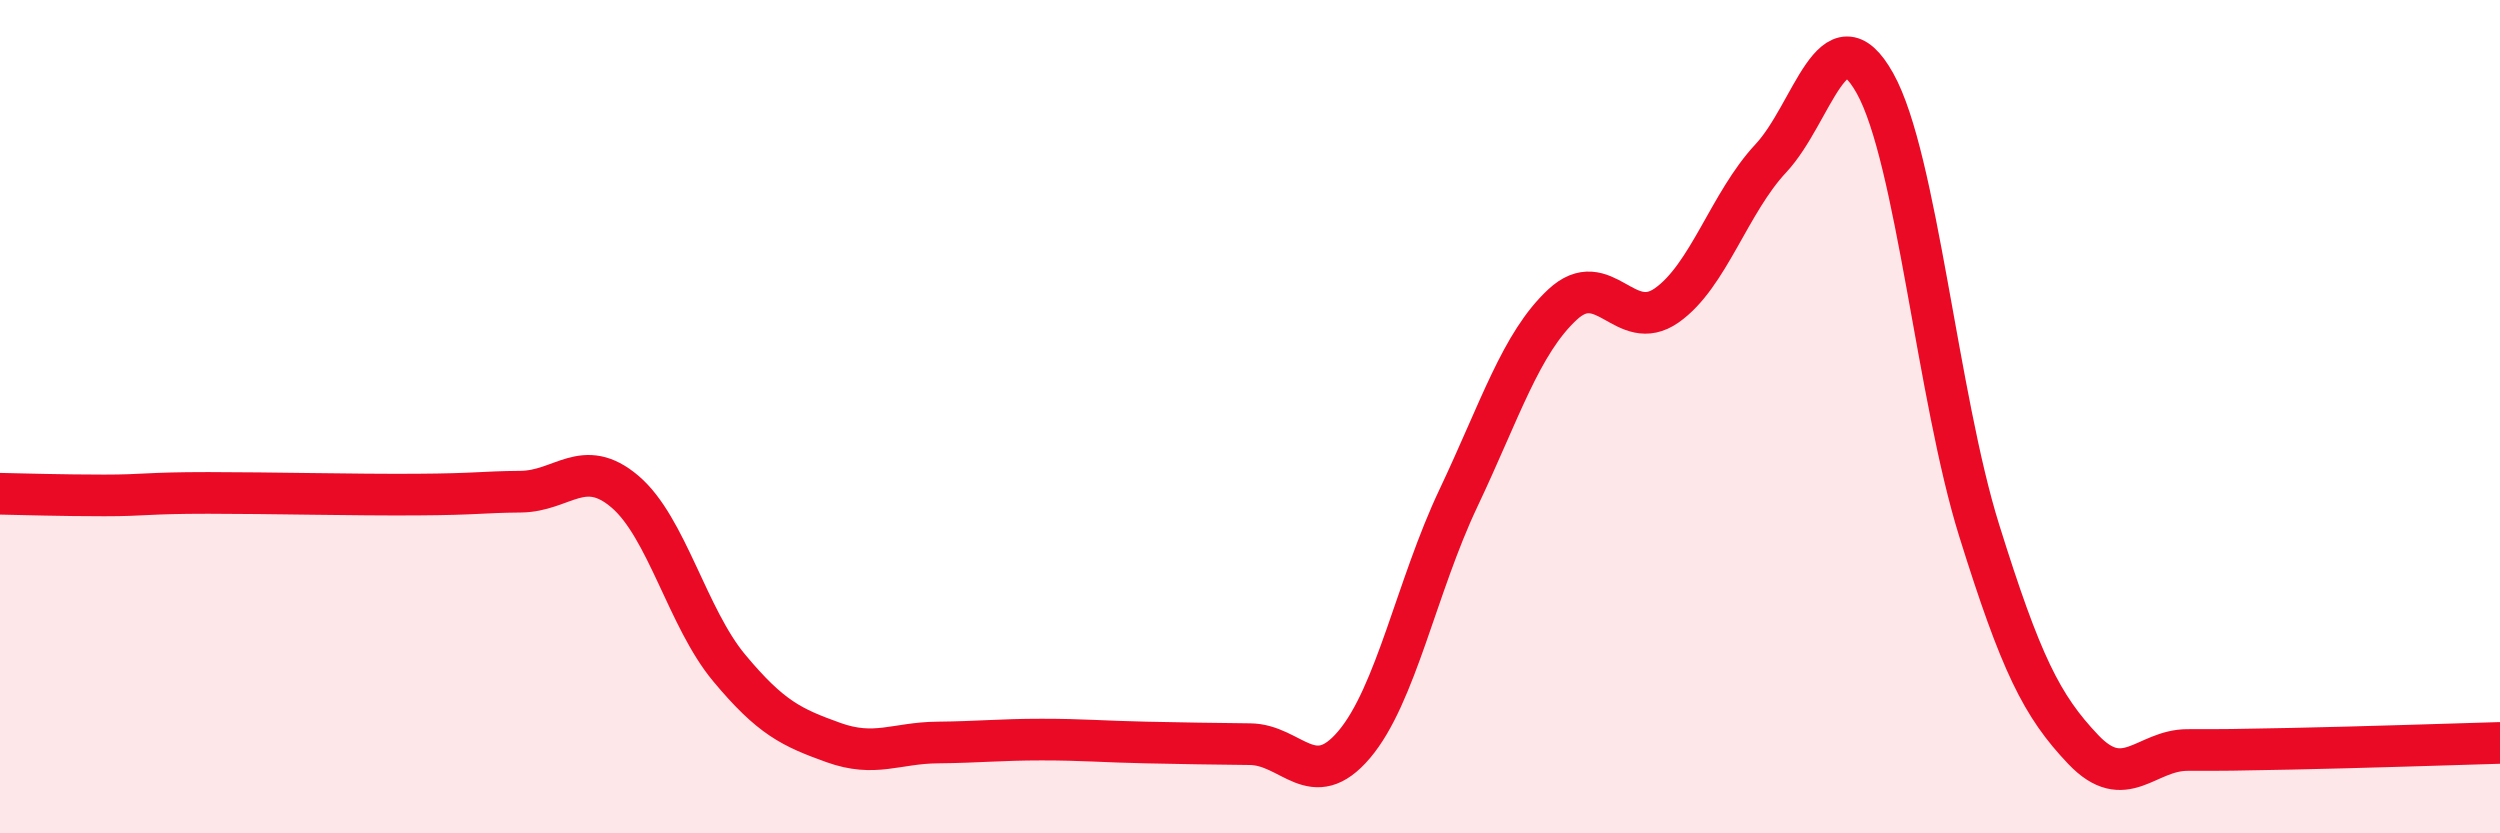 
    <svg width="60" height="20" viewBox="0 0 60 20" xmlns="http://www.w3.org/2000/svg">
      <path
        d="M 0,11.85 C 0.5,11.86 1.5,11.89 2.5,11.89 C 3.5,11.89 3.5,11.83 5,11.83 C 6.5,11.83 8.5,11.88 10,11.87 C 11.5,11.86 11.5,11.81 12.5,11.8 C 13.5,11.79 14,10.95 15,11.8 C 16,12.65 16.5,14.83 17.5,16.03 C 18.5,17.23 19,17.46 20,17.82 C 21,18.18 21.5,17.83 22.5,17.82 C 23.5,17.81 24,17.75 25,17.75 C 26,17.75 26.5,17.8 27.5,17.82 C 28.5,17.84 29,17.85 30,17.86 C 31,17.87 31.5,19.05 32.5,17.87 C 33.5,16.69 34,14.07 35,11.96 C 36,9.85 36.5,8.24 37.5,7.31 C 38.5,6.38 39,8.03 40,7.33 C 41,6.63 41.5,4.87 42.5,3.8 C 43.5,2.73 44,0.21 45,2 C 46,3.79 46.5,9.53 47.5,12.73 C 48.5,15.93 49,16.94 50,17.99 C 51,19.04 51.5,18 52.5,18 C 53.5,18 53.5,18 55,17.97 C 56.5,17.94 59,17.86 60,17.83L60 20L0 20Z"
        fill="#EB0A25"
        opacity="0.1"
        stroke-linecap="round"
        stroke-linejoin="round"
      />
      <path
        d="M 0,11.85 C 0.5,11.86 1.5,11.89 2.5,11.89 C 3.5,11.89 3.5,11.83 5,11.83 C 6.5,11.83 8.5,11.88 10,11.87 C 11.5,11.86 11.5,11.81 12.5,11.8 C 13.5,11.79 14,10.95 15,11.8 C 16,12.65 16.5,14.83 17.5,16.03 C 18.5,17.23 19,17.46 20,17.82 C 21,18.18 21.5,17.83 22.5,17.82 C 23.5,17.81 24,17.75 25,17.75 C 26,17.75 26.5,17.8 27.5,17.82 C 28.5,17.84 29,17.85 30,17.86 C 31,17.87 31.5,19.05 32.5,17.87 C 33.5,16.69 34,14.07 35,11.96 C 36,9.85 36.5,8.24 37.5,7.31 C 38.5,6.38 39,8.03 40,7.33 C 41,6.63 41.5,4.87 42.5,3.8 C 43.5,2.73 44,0.21 45,2 C 46,3.79 46.5,9.53 47.5,12.73 C 48.5,15.93 49,16.94 50,17.99 C 51,19.04 51.5,18 52.5,18 C 53.5,18 53.5,18 55,17.97 C 56.5,17.94 59,17.86 60,17.83"
        stroke="#EB0A25"
        stroke-width="1"
        fill="none"
        stroke-linecap="round"
        stroke-linejoin="round"
      />
    </svg>
  